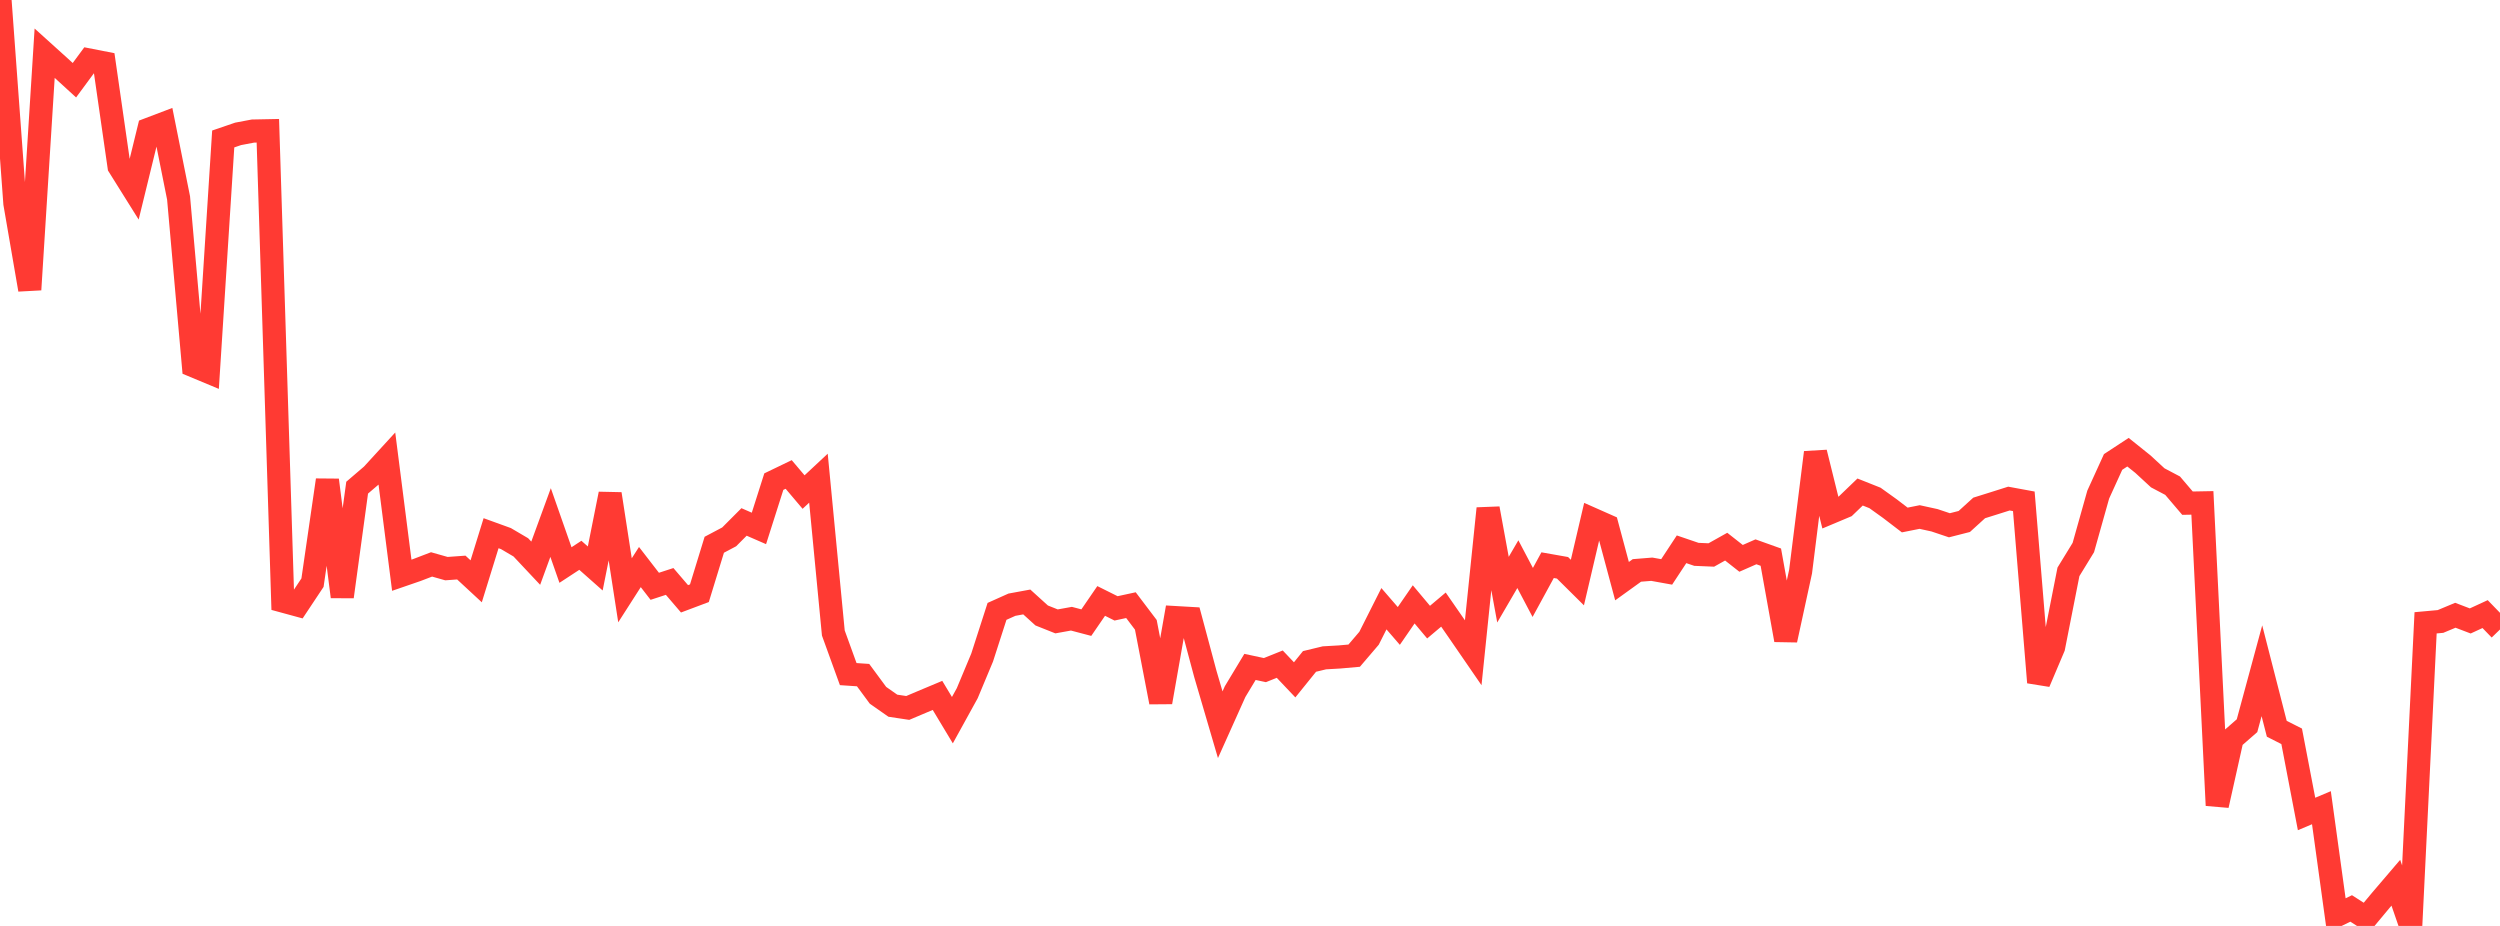 <?xml version="1.0" standalone="no"?>
<!DOCTYPE svg PUBLIC "-//W3C//DTD SVG 1.1//EN" "http://www.w3.org/Graphics/SVG/1.1/DTD/svg11.dtd">

<svg width="135" height="50" viewBox="0 0 135 50" preserveAspectRatio="none" 
  xmlns="http://www.w3.org/2000/svg"
  xmlns:xlink="http://www.w3.org/1999/xlink">


<polyline points="0.0, 0.0 0.804, 10.983 1.607, 15.641 2.411, 2.872 3.214, 3.597 4.018, 4.332 4.821, 3.243 5.625, 3.4 6.429, 8.986 7.232, 10.27 8.036, 6.979 8.839, 6.674 9.643, 10.691 10.446, 19.752 11.25, 20.087 12.054, 7.504 12.857, 7.229 13.661, 7.077 14.464, 7.061 15.268, 32.454 16.071, 32.673 16.875, 31.463 17.679, 25.924 18.482, 32.223 19.286, 26.334 20.089, 25.647 20.893, 24.77 21.696, 31.063 22.5, 30.786 23.304, 30.478 24.107, 30.706 24.911, 30.648 25.714, 31.391 26.518, 28.793 27.321, 29.084 28.125, 29.557 28.929, 30.413 29.732, 28.217 30.536, 30.512 31.339, 29.986 32.143, 30.698 32.946, 26.673 33.75, 31.876 34.554, 30.621 35.357, 31.66 36.161, 31.398 36.964, 32.336 37.768, 32.034 38.571, 29.417 39.375, 28.991 40.179, 28.185 40.982, 28.535 41.786, 26.008 42.589, 25.621 43.393, 26.571 44.196, 25.822 45.0, 34.183 45.804, 36.402 46.607, 36.456 47.411, 37.546 48.214, 38.108 49.018, 38.229 49.821, 37.889 50.625, 37.552 51.429, 38.889 52.232, 37.432 53.036, 35.506 53.839, 33.014 54.643, 32.654 55.446, 32.506 56.25, 33.235 57.054, 33.555 57.857, 33.41 58.661, 33.622 59.464, 32.451 60.268, 32.852 61.071, 32.678 61.875, 33.74 62.679, 37.918 63.482, 33.351 64.286, 33.397 65.089, 36.393 65.893, 39.135 66.696, 37.347 67.5, 36.013 68.304, 36.186 69.107, 35.864 69.911, 36.712 70.714, 35.717 71.518, 35.523 72.321, 35.477 73.125, 35.406 73.929, 34.465 74.732, 32.871 75.536, 33.801 76.339, 32.636 77.143, 33.595 77.946, 32.918 78.75, 34.079 79.554, 35.248 80.357, 27.459 81.161, 31.842 81.964, 30.465 82.768, 31.992 83.571, 30.519 84.375, 30.661 85.179, 31.458 85.982, 28.032 86.786, 28.388 87.589, 31.382 88.393, 30.803 89.196, 30.738 90.0, 30.883 90.804, 29.661 91.607, 29.935 92.411, 29.969 93.214, 29.519 94.018, 30.151 94.821, 29.798 95.625, 30.086 96.429, 34.561 97.232, 30.863 98.036, 24.435 98.839, 27.679 99.643, 27.341 100.446, 26.569 101.25, 26.889 102.054, 27.466 102.857, 28.08 103.661, 27.919 104.464, 28.095 105.268, 28.365 106.071, 28.16 106.875, 27.429 107.679, 27.177 108.482, 26.923 109.286, 27.071 110.089, 36.849 110.893, 34.952 111.696, 30.88 112.5, 29.567 113.304, 26.709 114.107, 24.946 114.911, 24.419 115.714, 25.061 116.518, 25.803 117.321, 26.227 118.125, 27.171 118.929, 27.156 119.732, 43.49 120.536, 39.889 121.339, 39.188 122.143, 36.221 122.946, 39.353 123.75, 39.761 124.554, 43.955 125.357, 43.616 126.161, 49.445 126.964, 49.056 127.768, 49.572 128.571, 48.608 129.375, 47.667 130.179, 50.0 130.982, 33.632 131.786, 33.559 132.589, 33.224 133.393, 33.531 134.196, 33.161 135.0, 33.992" fill="none" stroke="#ff3a33" stroke-width="1.25"/>

</svg>